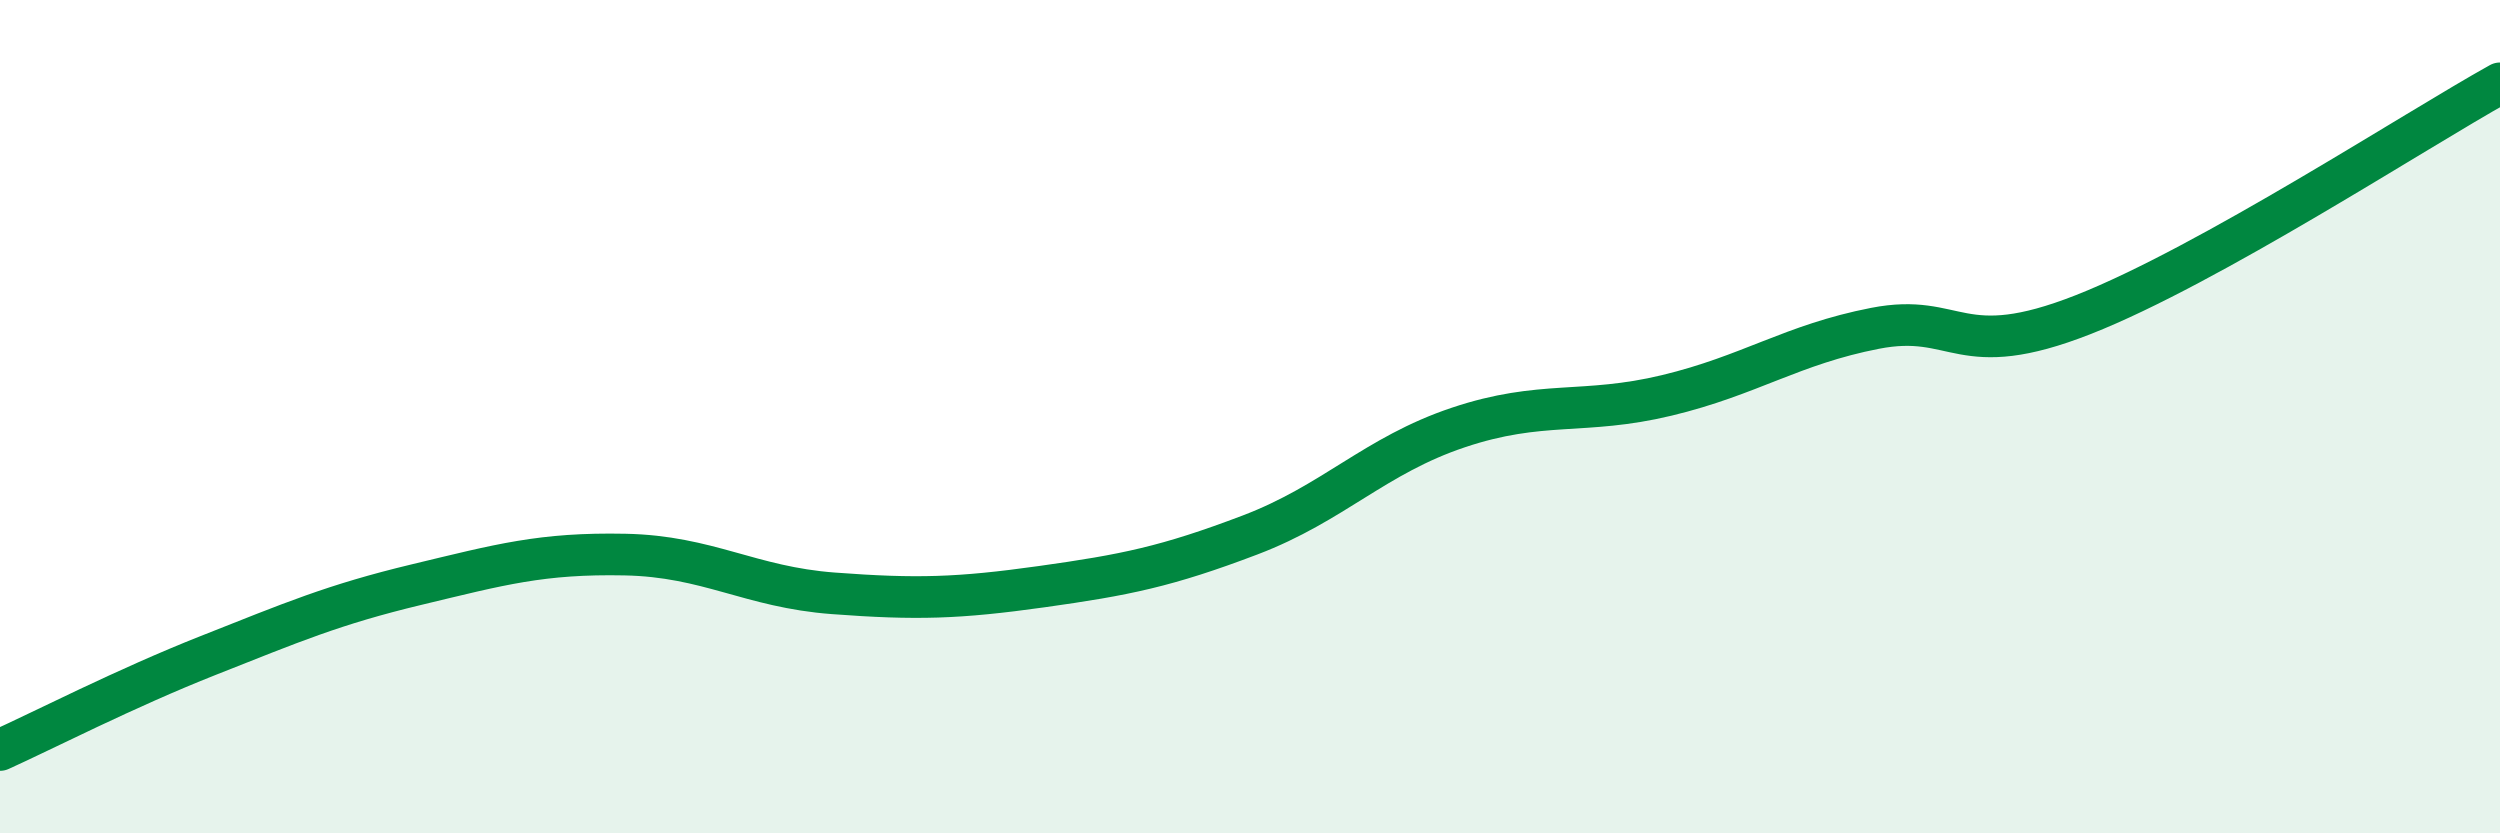 
    <svg width="60" height="20" viewBox="0 0 60 20" xmlns="http://www.w3.org/2000/svg">
      <path
        d="M 0,18 C 1,17.55 3,16.52 5,15.73 C 7,14.94 8,14.51 10,14.03 C 12,13.55 13,13.27 15,13.31 C 17,13.35 18,14.09 20,14.24 C 22,14.39 23,14.36 25,14.08 C 27,13.8 28,13.6 30,12.84 C 32,12.08 33,10.93 35,10.26 C 37,9.59 38,9.97 40,9.49 C 42,9.01 43,8.27 45,7.88 C 47,7.49 47,8.73 50,7.55 C 53,6.37 58,3.11 60,2L60 20L0 20Z"
        fill="#008740"
        opacity="0.1"
        stroke-linecap="round"
        stroke-linejoin="round"
      />
      <path
        d="M 0,18 C 1,17.55 3,16.52 5,15.73 C 7,14.94 8,14.51 10,14.03 C 12,13.55 13,13.27 15,13.31 C 17,13.35 18,14.09 20,14.24 C 22,14.39 23,14.36 25,14.08 C 27,13.8 28,13.6 30,12.84 C 32,12.08 33,10.93 35,10.26 C 37,9.59 38,9.97 40,9.49 C 42,9.01 43,8.27 45,7.88 C 47,7.49 47,8.73 50,7.55 C 53,6.37 58,3.11 60,2"
        stroke="#008740"
        stroke-width="1"
        fill="none"
        stroke-linecap="round"
        stroke-linejoin="round"
      />
    </svg>
  